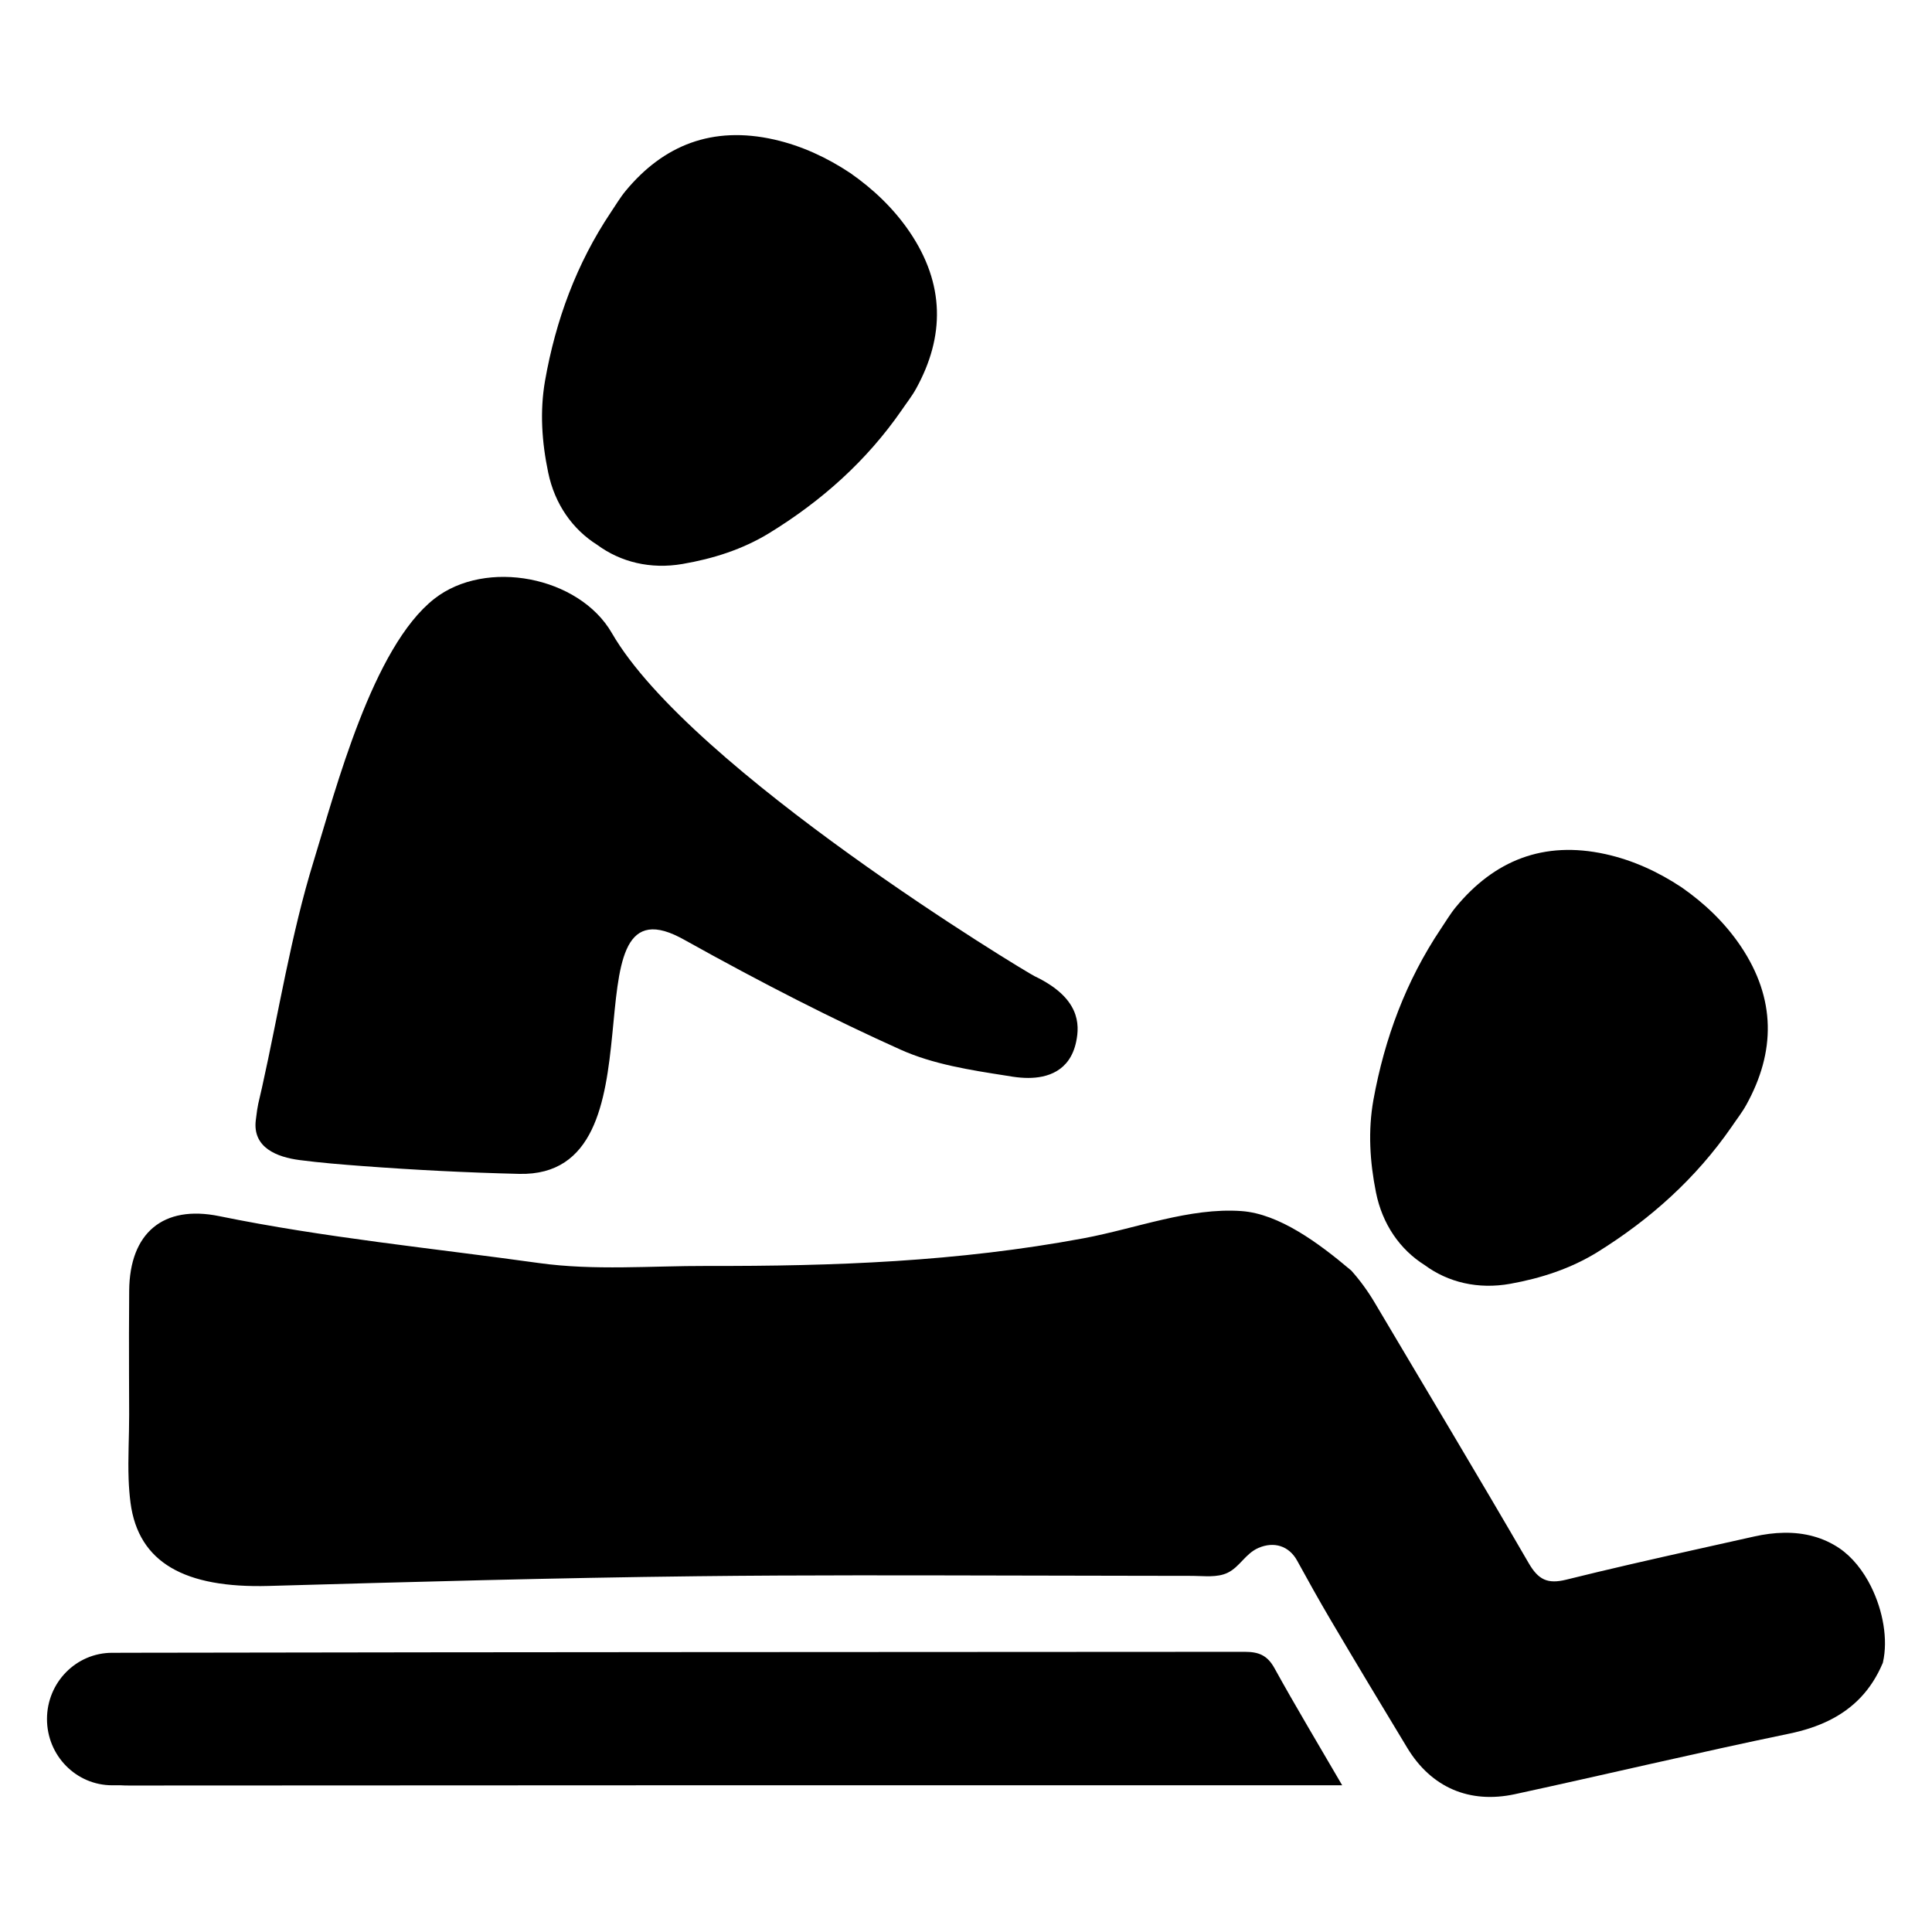 <?xml version="1.0" encoding="UTF-8"?>
<!-- Uploaded to: ICON Repo, www.svgrepo.com, Generator: ICON Repo Mixer Tools -->
<svg fill="#000000" width="800px" height="800px" version="1.1" viewBox="144 144 512 512" xmlns="http://www.w3.org/2000/svg">
 <g>
  <path d="m639.86 564.47c-2.094-4.203-4.992-7.863-8.453-10.203-2.062-1.379-4.344-2.434-6.731-3.094-5.133-1.449-10.605-1.148-15.77 0.008-5.336 1.203-10.684 2.387-16.02 3.574-11.289 2.519-22.562 5.078-33.777 7.863-5.039 1.258-7.453 0-10.012-4.41-13.391-23.098-27.16-45.98-40.762-68.949-1.852-3.133-3.938-5.977-6.242-8.559-0.086-0.062-0.18-0.141-0.27-0.219-8.297-7-18.805-14.809-28.789-15.531-13.762-1-27.984 4.621-41.934 7.219-33.324 6.203-66.016 7.398-99.801 7.32-14.793-0.039-29.773 1.273-44.477-0.77-28.191-3.93-56.836-6.723-84.727-12.43-14.863-3.039-23.734 4.457-23.859 19.727-0.031 3.801-0.055 7.59-0.055 11.383-0.008 7.172 0.023 14.359 0.047 21.539 0.008 5.691-0.348 11.438-0.141 17.113 0.078 2.086 0.234 4.156 0.504 6.219 2.102 15.848 14.359 22.641 36.621 22.02 37.824-1.07 75.648-2.141 113.48-2.574 28.277-0.332 56.551-0.234 84.82-0.18 10.66 0.023 21.316 0.047 31.969 0.062 4.856 0.008 9.715 0.016 14.57 0.023 2.922 0 6.496 0.535 9.312-0.836 3.195-1.551 4.691-5.07 8.133-6.566 4.125-1.793 8.117-0.551 10.266 3.379 2.867 5.234 5.801 10.492 8.848 15.664 6.707 11.367 13.508 22.68 20.348 33.969 6.359 10.492 16.477 14.84 28.512 12.242 24.246-5.25 48.391-11.004 72.676-16.035 7.801-1.613 14.199-4.582 18.973-9.629 2.363-2.496 4.312-5.504 5.84-9.117 0.008-0.062 0.031-0.125 0.047-0.188 1.367-6.023 0.027-13.645-3.152-20.035z"/>
  <path d="m418.21 402.72c-2.402-1.148-91.184-54.773-112.07-90.969-8.691-15.043-33.387-19.766-47.035-9.07-16.406 12.855-26.098 50.445-31.984 69.535-6.008 19.461-9.266 40.117-13.688 59.992-1.016 4.582-1.078 3.984-1.645 8.652-0.891 7.312 5.66 9.793 11.602 10.57 5.551 0.723 11.141 1.172 16.719 1.59 13.801 1.031 27.648 1.738 41.484 2.07 40.02 0.945 11.602-78.617 42.523-62.691 0.371 0.188 0.746 0.395 1.125 0.598 21.113 11.77 39.871 21.293 57.387 29.156 8.645 3.891 18.492 5.422 28.008 6.902l1.715 0.277c1.449 0.219 2.844 0.332 4.141 0.332 4.879 0 11.043-1.66 12.699-9.582 1.004-4.715 0.941-11.664-10.977-17.363z"/>
  <path d="m386.78 246.99c7.606-13.801 7.668-27.727-1.77-41.605-4.211-6.172-9.582-11.273-15.672-15.523-6.195-4.117-12.902-7.234-20.191-8.887-16.375-3.684-29.301 1.48-39.352 13.617-1.48 1.793-2.621 3.769-3.93 5.691-9.07 13.555-14.602 28.559-17.438 44.699-1.387 8.07-0.844 16.145 0.852 24.254 1.746 8.398 6.473 15.066 12.996 19.16 6.195 4.566 14.129 6.519 22.586 5.062 8.164-1.402 15.879-3.856 22.875-8.109 13.98-8.559 25.906-19.207 35.188-32.613 1.305-1.926 2.731-3.707 3.856-5.746z"/>
  <path d="m606.79 436.79c7.746-14.004 7.91-28.078-1.473-42.035-4.188-6.211-9.539-11.328-15.641-15.578-6.195-4.117-12.918-7.219-20.23-8.832-16.43-3.606-29.457 1.707-39.645 14.051-1.504 1.828-2.66 3.832-3.984 5.777-9.211 13.77-14.879 28.977-17.848 45.312-1.457 8.164-0.961 16.328 0.676 24.512 1.699 8.477 6.391 15.176 12.918 19.27 6.195 4.574 14.152 6.481 22.664 4.953 8.211-1.48 15.988-4.016 23.051-8.359 14.105-8.754 26.176-19.609 35.605-33.227 1.316-1.965 2.766-3.773 3.906-5.844z"/>
  <path d="m481.74 586.07c-1.883-3.41-4.164-4.32-7.871-4.32-125.3 0.086-172.61 0.039-297.91 0.25-0.016 0-0.031 0-0.047 0.008h-2.188c-9.539 0-17.27 7.856-17.27 17.555s7.731 17.555 17.27 17.555h2.227c0.738 0.047 1.488 0.062 2.25 0.062 118.8-0.078 159.62-0.062 278.42-0.062h43.074c-6.344-10.91-12.34-20.879-17.953-31.047z"/>
 </g>
</svg>